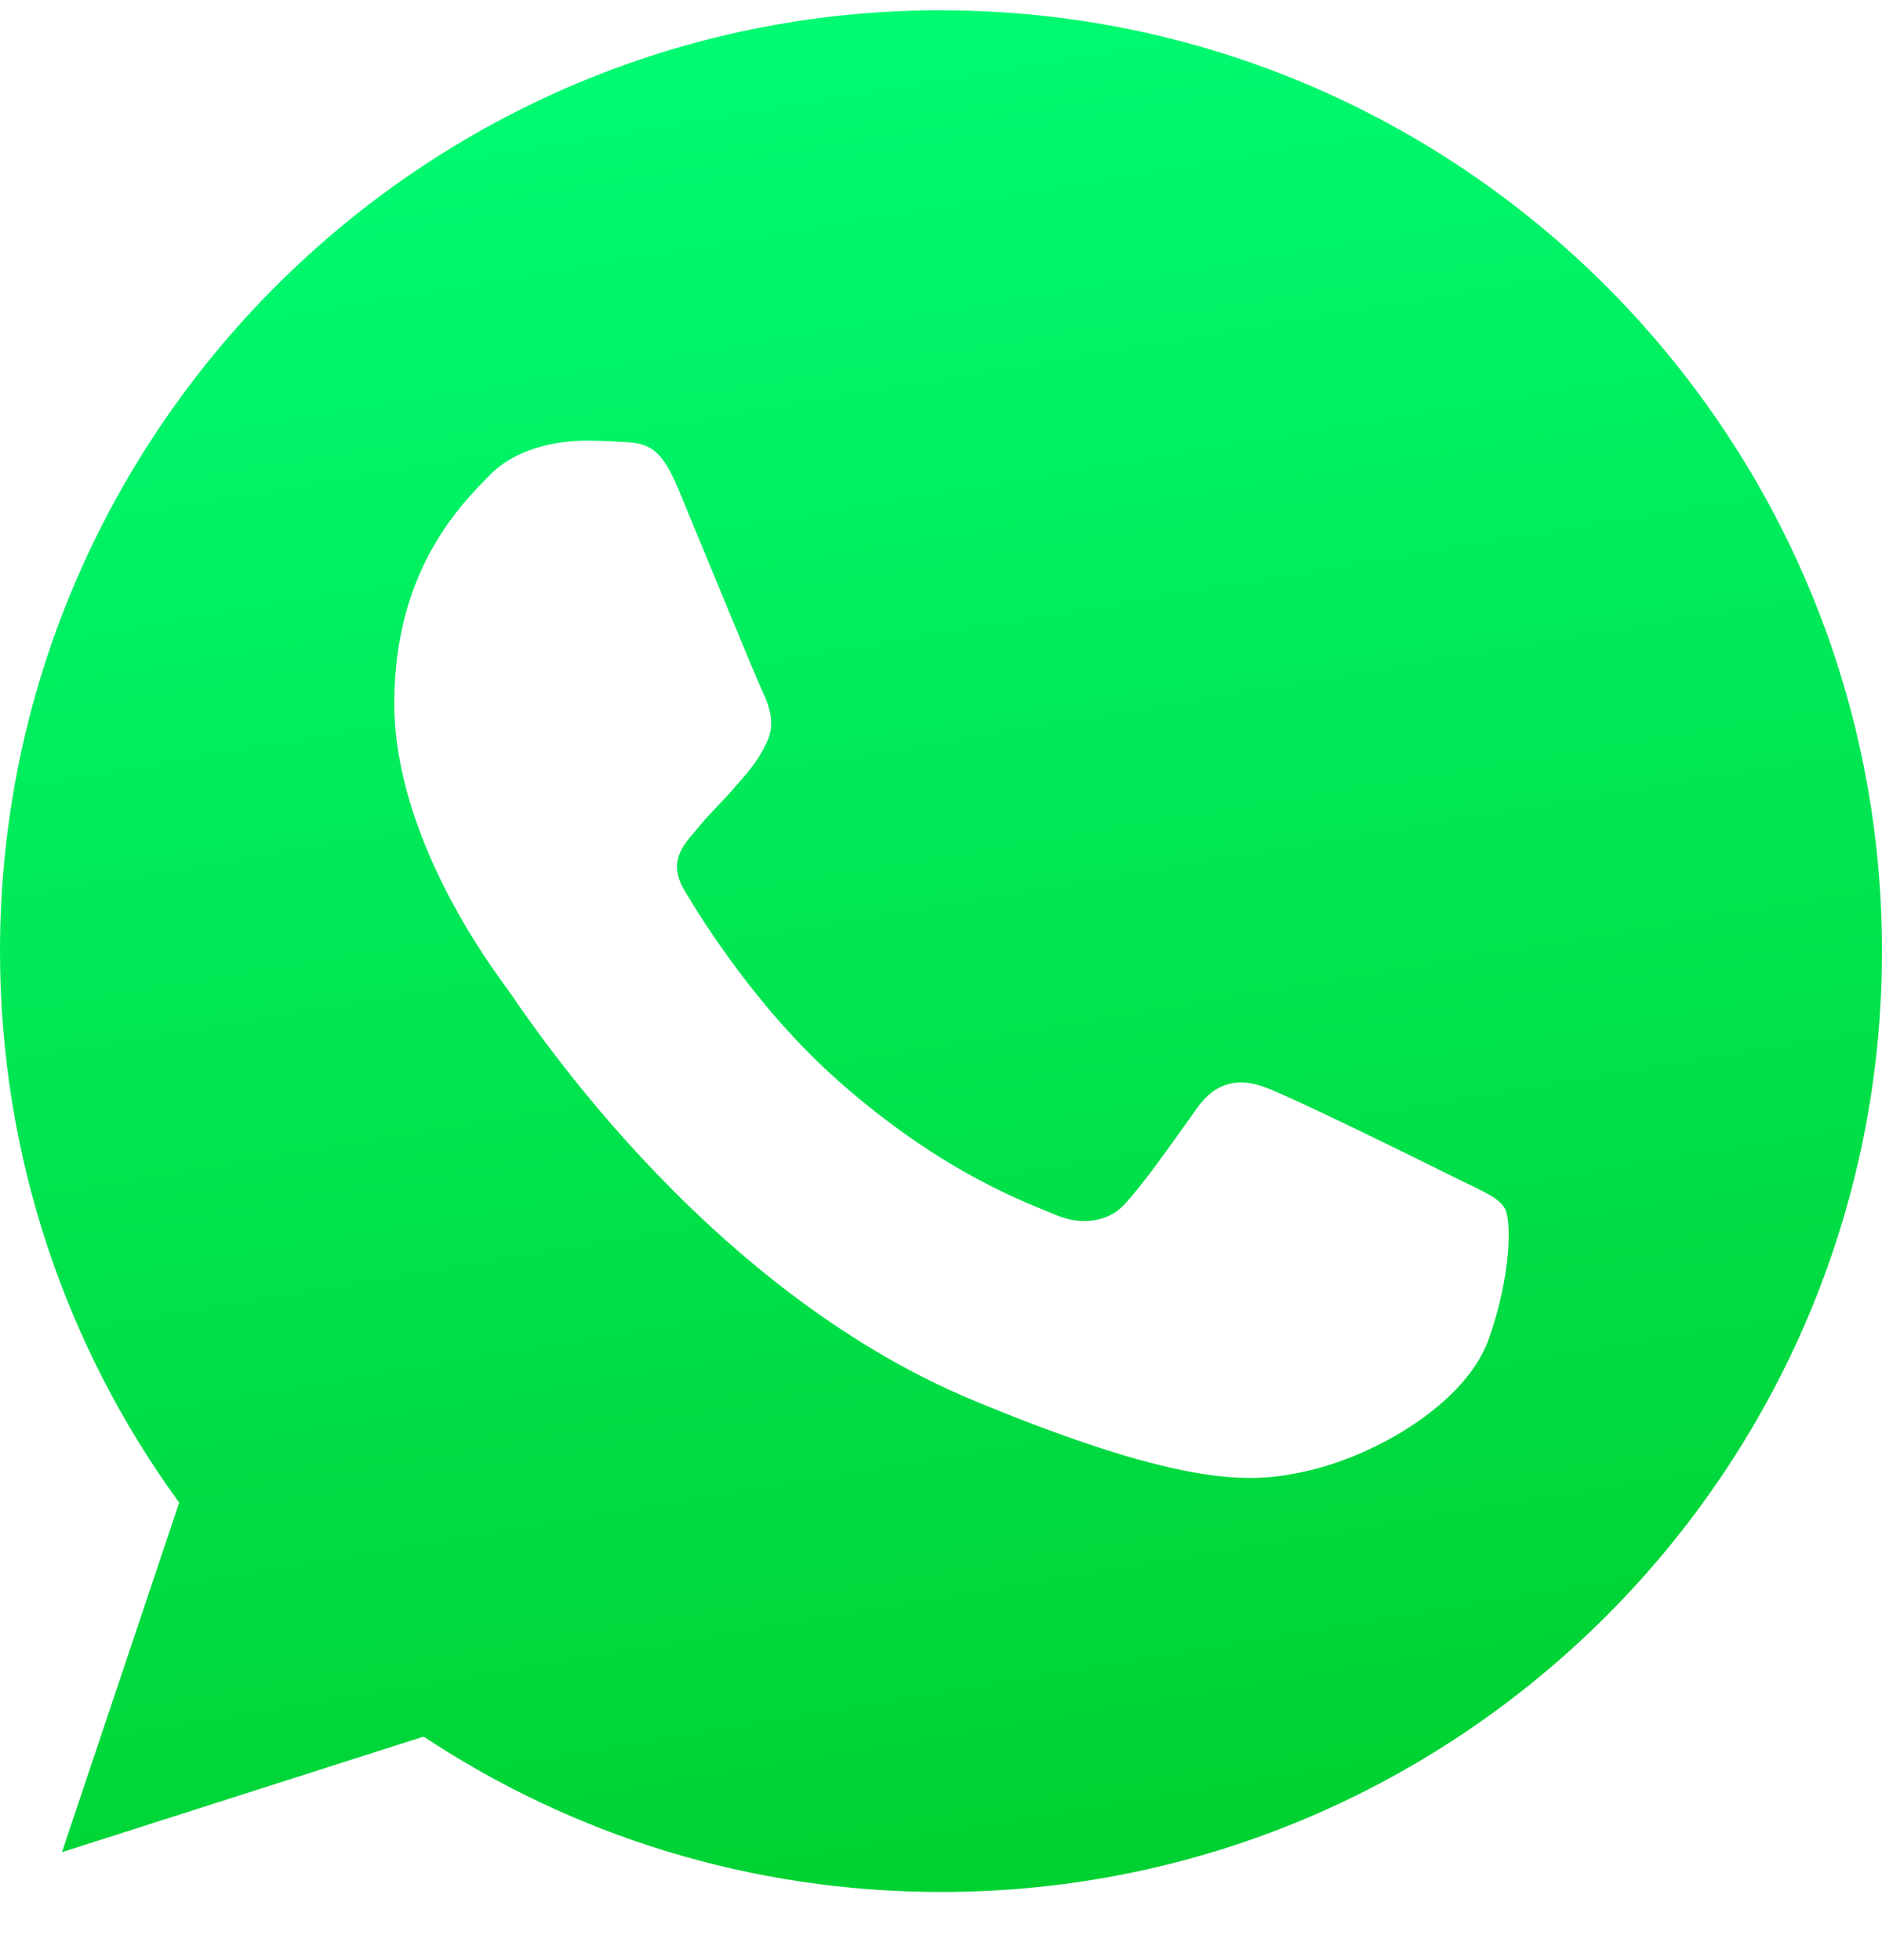 <svg width="24" height="25" viewBox="0 0 24 25" fill="none" xmlns="http://www.w3.org/2000/svg">
<g clip-path="url(#clip0_1131_903)">
<path fill-rule="evenodd" clip-rule="evenodd" d="M11.996 0.131C5.381 0.131 0 5.514 0 12.131C0 14.756 0.846 17.189 2.285 19.165L0.79 23.623L5.402 22.149C7.299 23.405 9.563 24.131 12.004 24.131C18.619 24.131 24 18.748 24 12.132C24 5.514 18.619 0.132 12.004 0.132L11.996 0.131ZM8.646 6.227C8.414 5.669 8.237 5.648 7.885 5.634C7.765 5.627 7.631 5.62 7.483 5.62C7.024 5.62 6.545 5.754 6.256 6.05C5.903 6.41 5.028 7.25 5.028 8.971C5.028 10.692 6.284 12.357 6.453 12.59C6.629 12.823 8.9 16.407 12.427 17.867C15.184 19.01 16.003 18.904 16.63 18.77C17.547 18.573 18.697 17.895 18.986 17.077C19.275 16.258 19.275 15.56 19.19 15.412C19.105 15.264 18.873 15.179 18.52 15.003C18.168 14.826 16.454 13.98 16.129 13.867C15.812 13.747 15.509 13.789 15.269 14.128C14.93 14.601 14.599 15.081 14.331 15.37C14.119 15.595 13.774 15.624 13.485 15.504C13.097 15.341 12.011 14.96 10.671 13.768C9.634 12.844 8.928 11.694 8.724 11.349C8.519 10.996 8.703 10.791 8.865 10.601C9.041 10.382 9.211 10.227 9.387 10.022C9.563 9.818 9.662 9.712 9.775 9.472C9.895 9.239 9.81 8.999 9.725 8.823C9.641 8.646 8.936 6.925 8.646 6.227Z" fill="url(#paint0_linear_1131_903)"/>
</g>
<defs>
<linearGradient id="paint0_linear_1131_903" x1="12" y1="0.131" x2="16" y2="24.131" gradientUnits="userSpaceOnUse">
<stop stop-color="#00FA71"/>
<stop offset="1" stop-color="#00D030"/>
</linearGradient>
<clipPath id="clip0_1131_903">
<rect width="24" height="24" fill="white" transform="translate(0 0.131)"/>
</clipPath>
</defs>
</svg>
